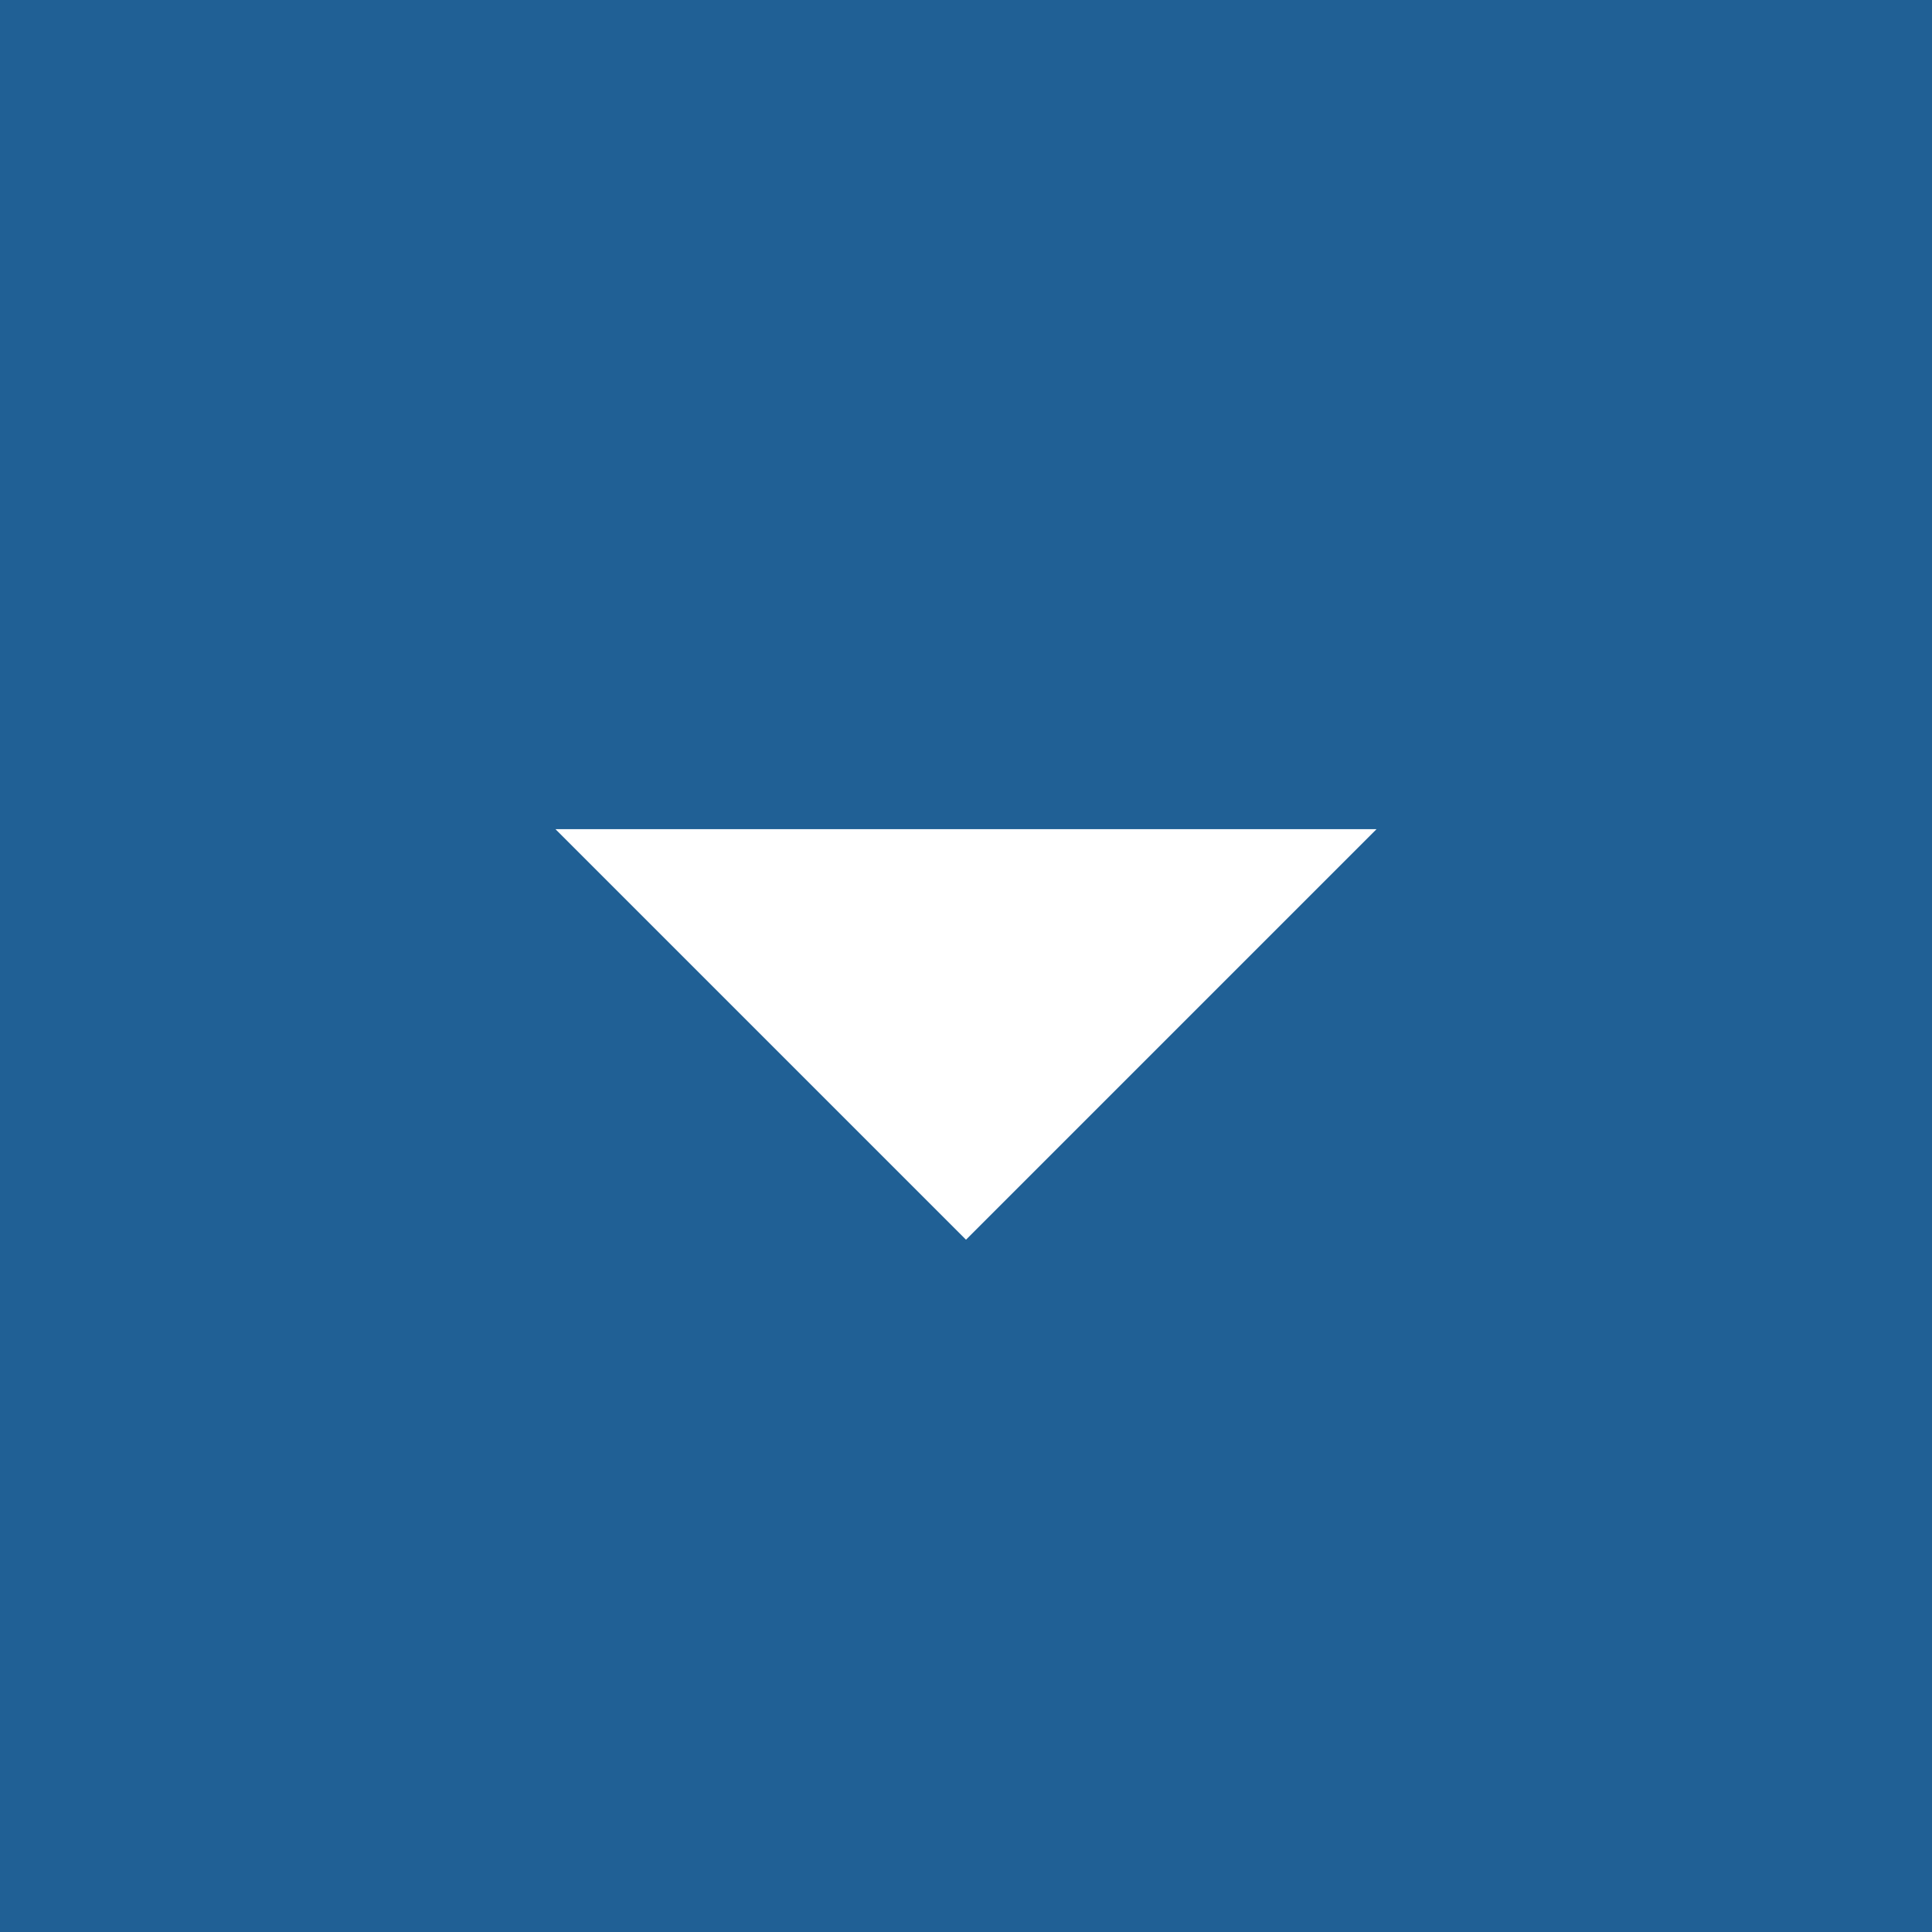 <?xml version="1.0" encoding="utf-8"?>
<!-- Generator: Adobe Illustrator 22.1.0, SVG Export Plug-In . SVG Version: 6.00 Build 0)  -->
<svg version="1.1" id="Layer_1" xmlns="http://www.w3.org/2000/svg" xmlns:xlink="http://www.w3.org/1999/xlink" x="0px" y="0px"
	 viewBox="0 0 24 24" style="enable-background:new 0 0 24 24;" xml:space="preserve">
<rect x="0" y="0" width="24" height="24" fill="#808080" stroke="none"/>
<style type="text/css">
	.st0{fill:#4A4A4A;}
	.st1{fill:#206095;}
	.st2{fill:#FFFFFF;}
</style>
<title>icons--chevron-down-thin</title>
<desc>Created with Sketch.</desc>
<g id="icons--chevron-down-thin">
	<path id="Shape" class="st0" d="M12,14.8l8.6-8.5L22,7.8l-10,9.9L2,7.8l1.4-1.4L12,14.8z"/>
</g>
<rect class="st1" width="24" height="24"/>
<polygon class="st2" points="17.1,10.3 12,15.4 6.9,10.3 "/>
</svg>
